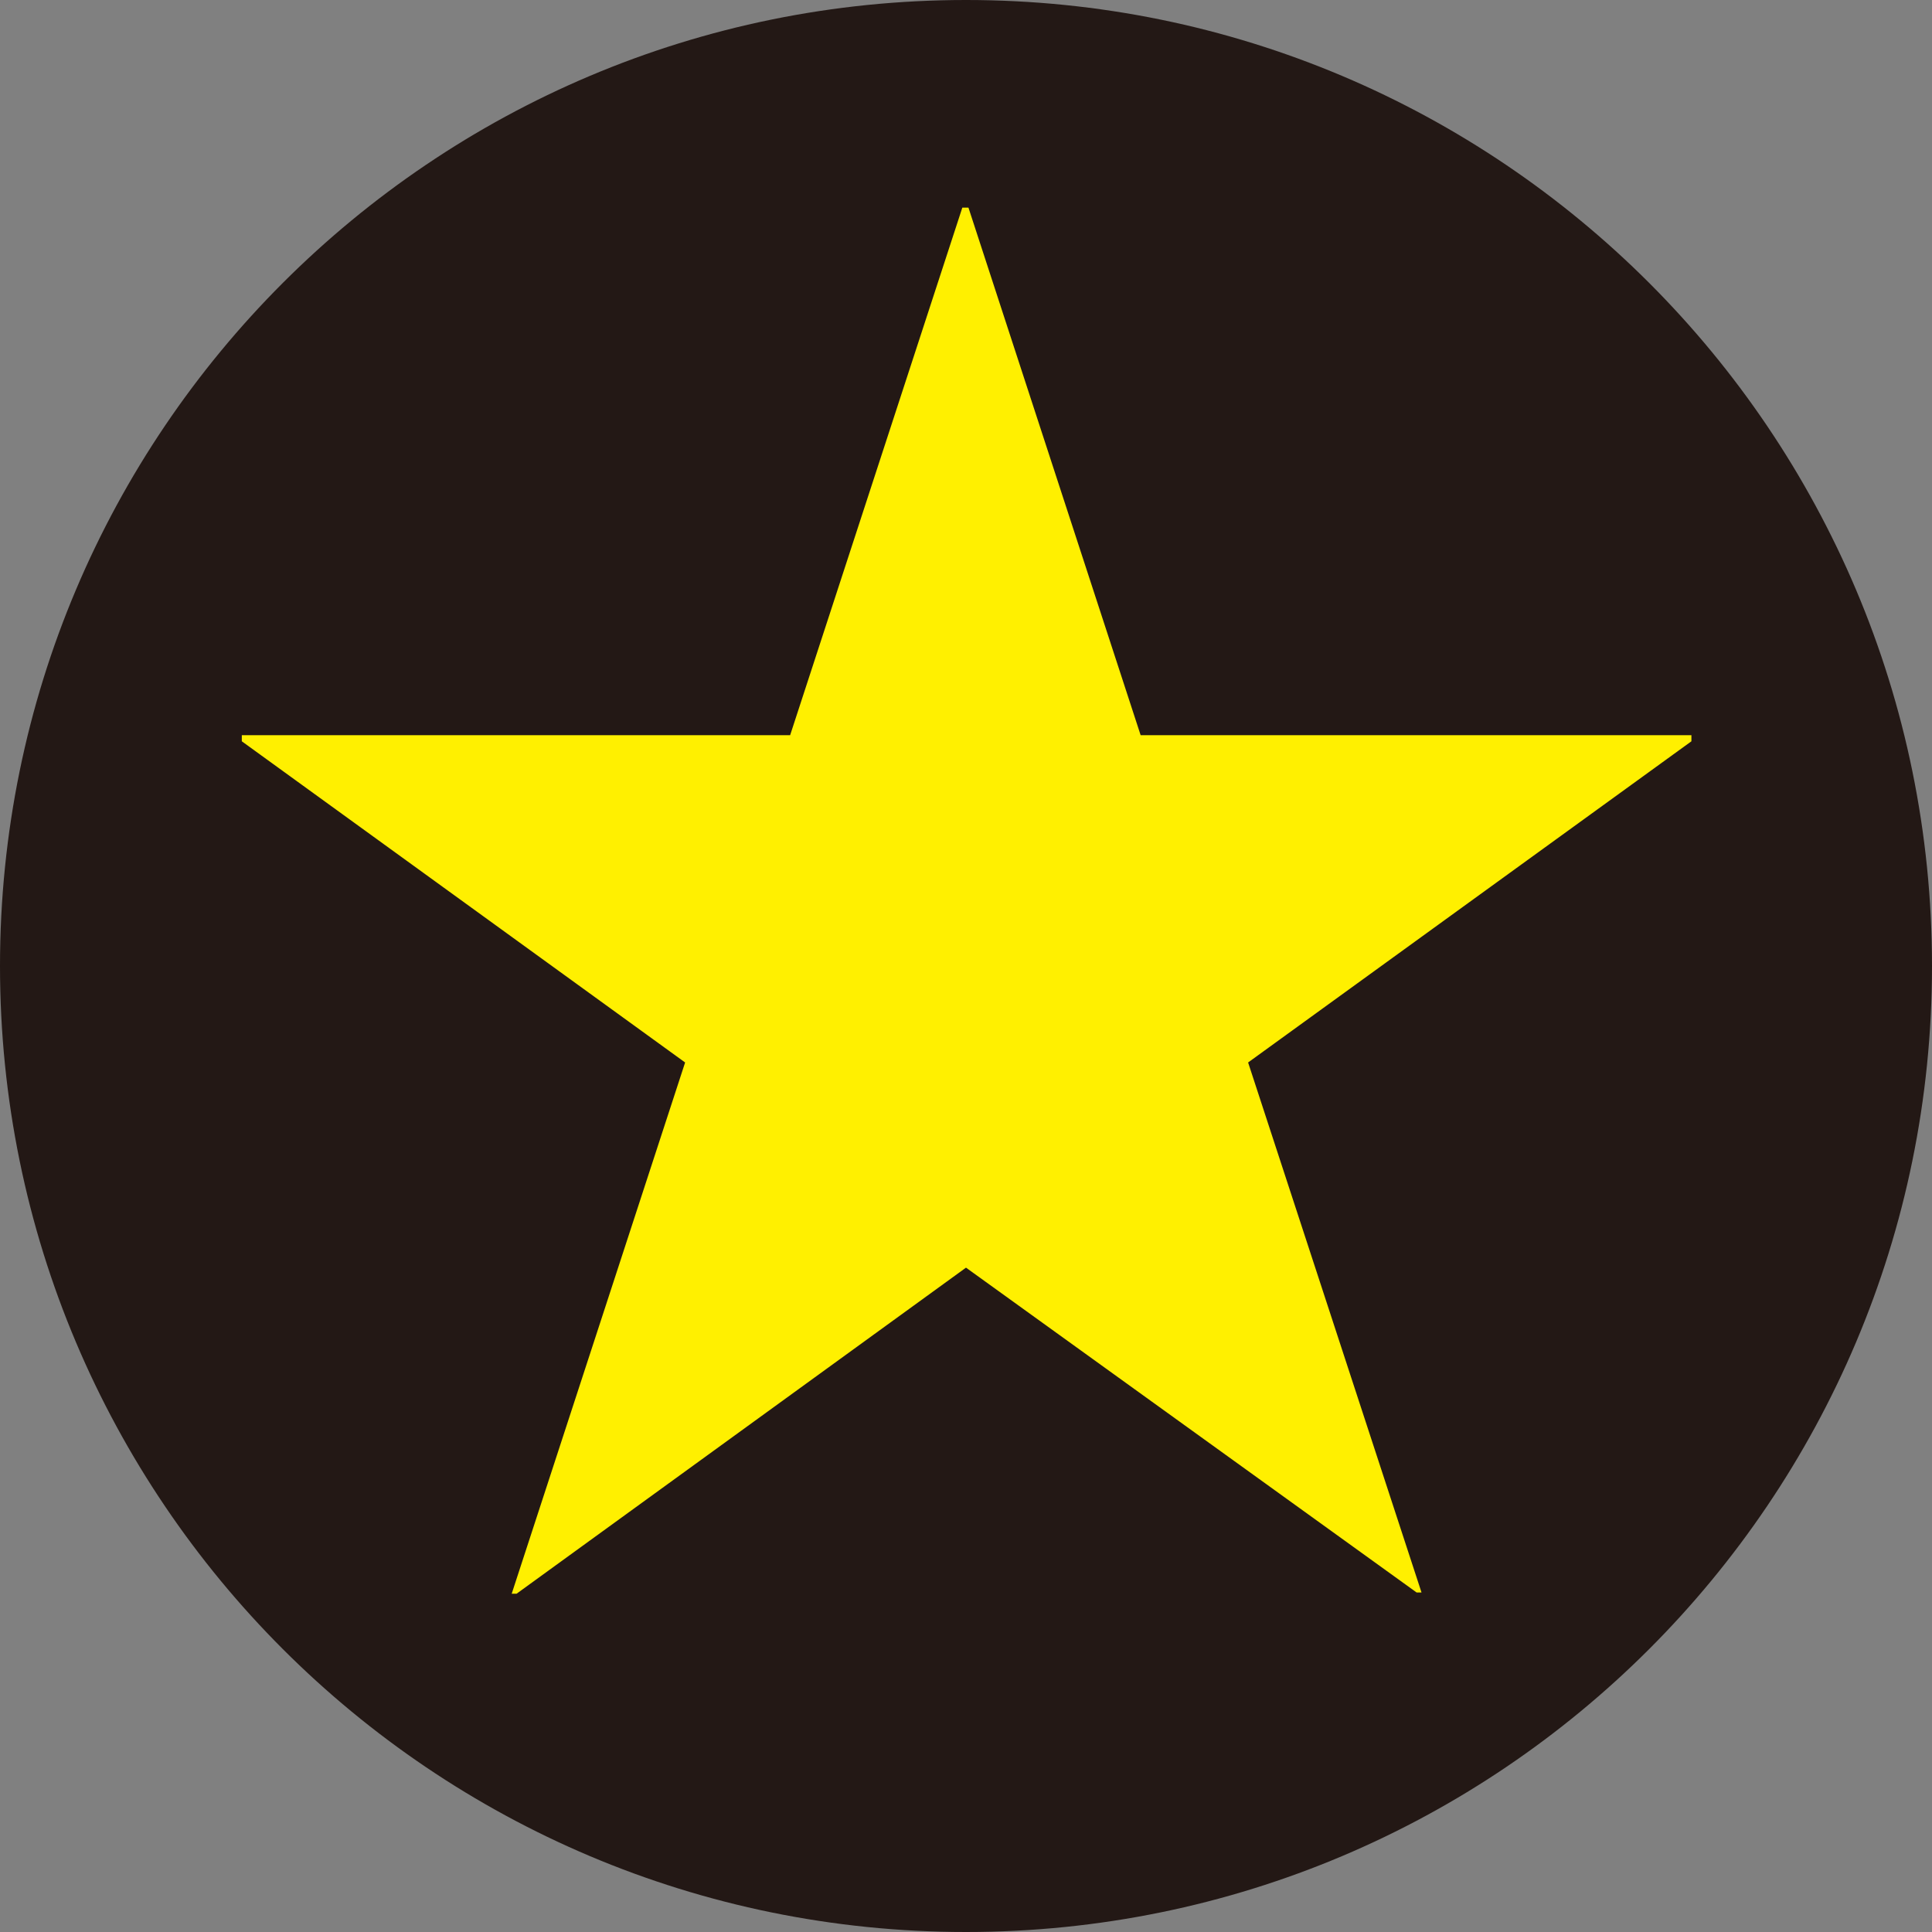 <?xml version="1.0" encoding="UTF-8"?><svg id="_レイヤー_2" xmlns="http://www.w3.org/2000/svg" viewBox="0 0 15.82 15.82"><rect x="0" y="0" width="15.82" height="15.82" fill="#808080" stroke="none"/><defs><style>.cls-1{fill:#231815;}.cls-1,.cls-2{stroke-width:0px;}.cls-2{fill:#fff000;}</style></defs><g id="_コンテンツ"><path class="cls-1" d="m15.82,7.91c0,4.37-3.54,7.91-7.91,7.91S0,12.28,0,7.91,3.54,0,7.91,0s7.91,3.54,7.91,7.91Z"/><path class="cls-2" d="m9.35,6.02h4.5v.05l-3.63,2.63,1.42,4.34h-.04s-3.69-2.66-3.69-2.66l-3.68,2.67h-.04s1.42-4.35,1.42-4.35l-3.63-2.63v-.05h4.49l1.41-4.32h.05l1.41,4.32Z"/></g></svg>